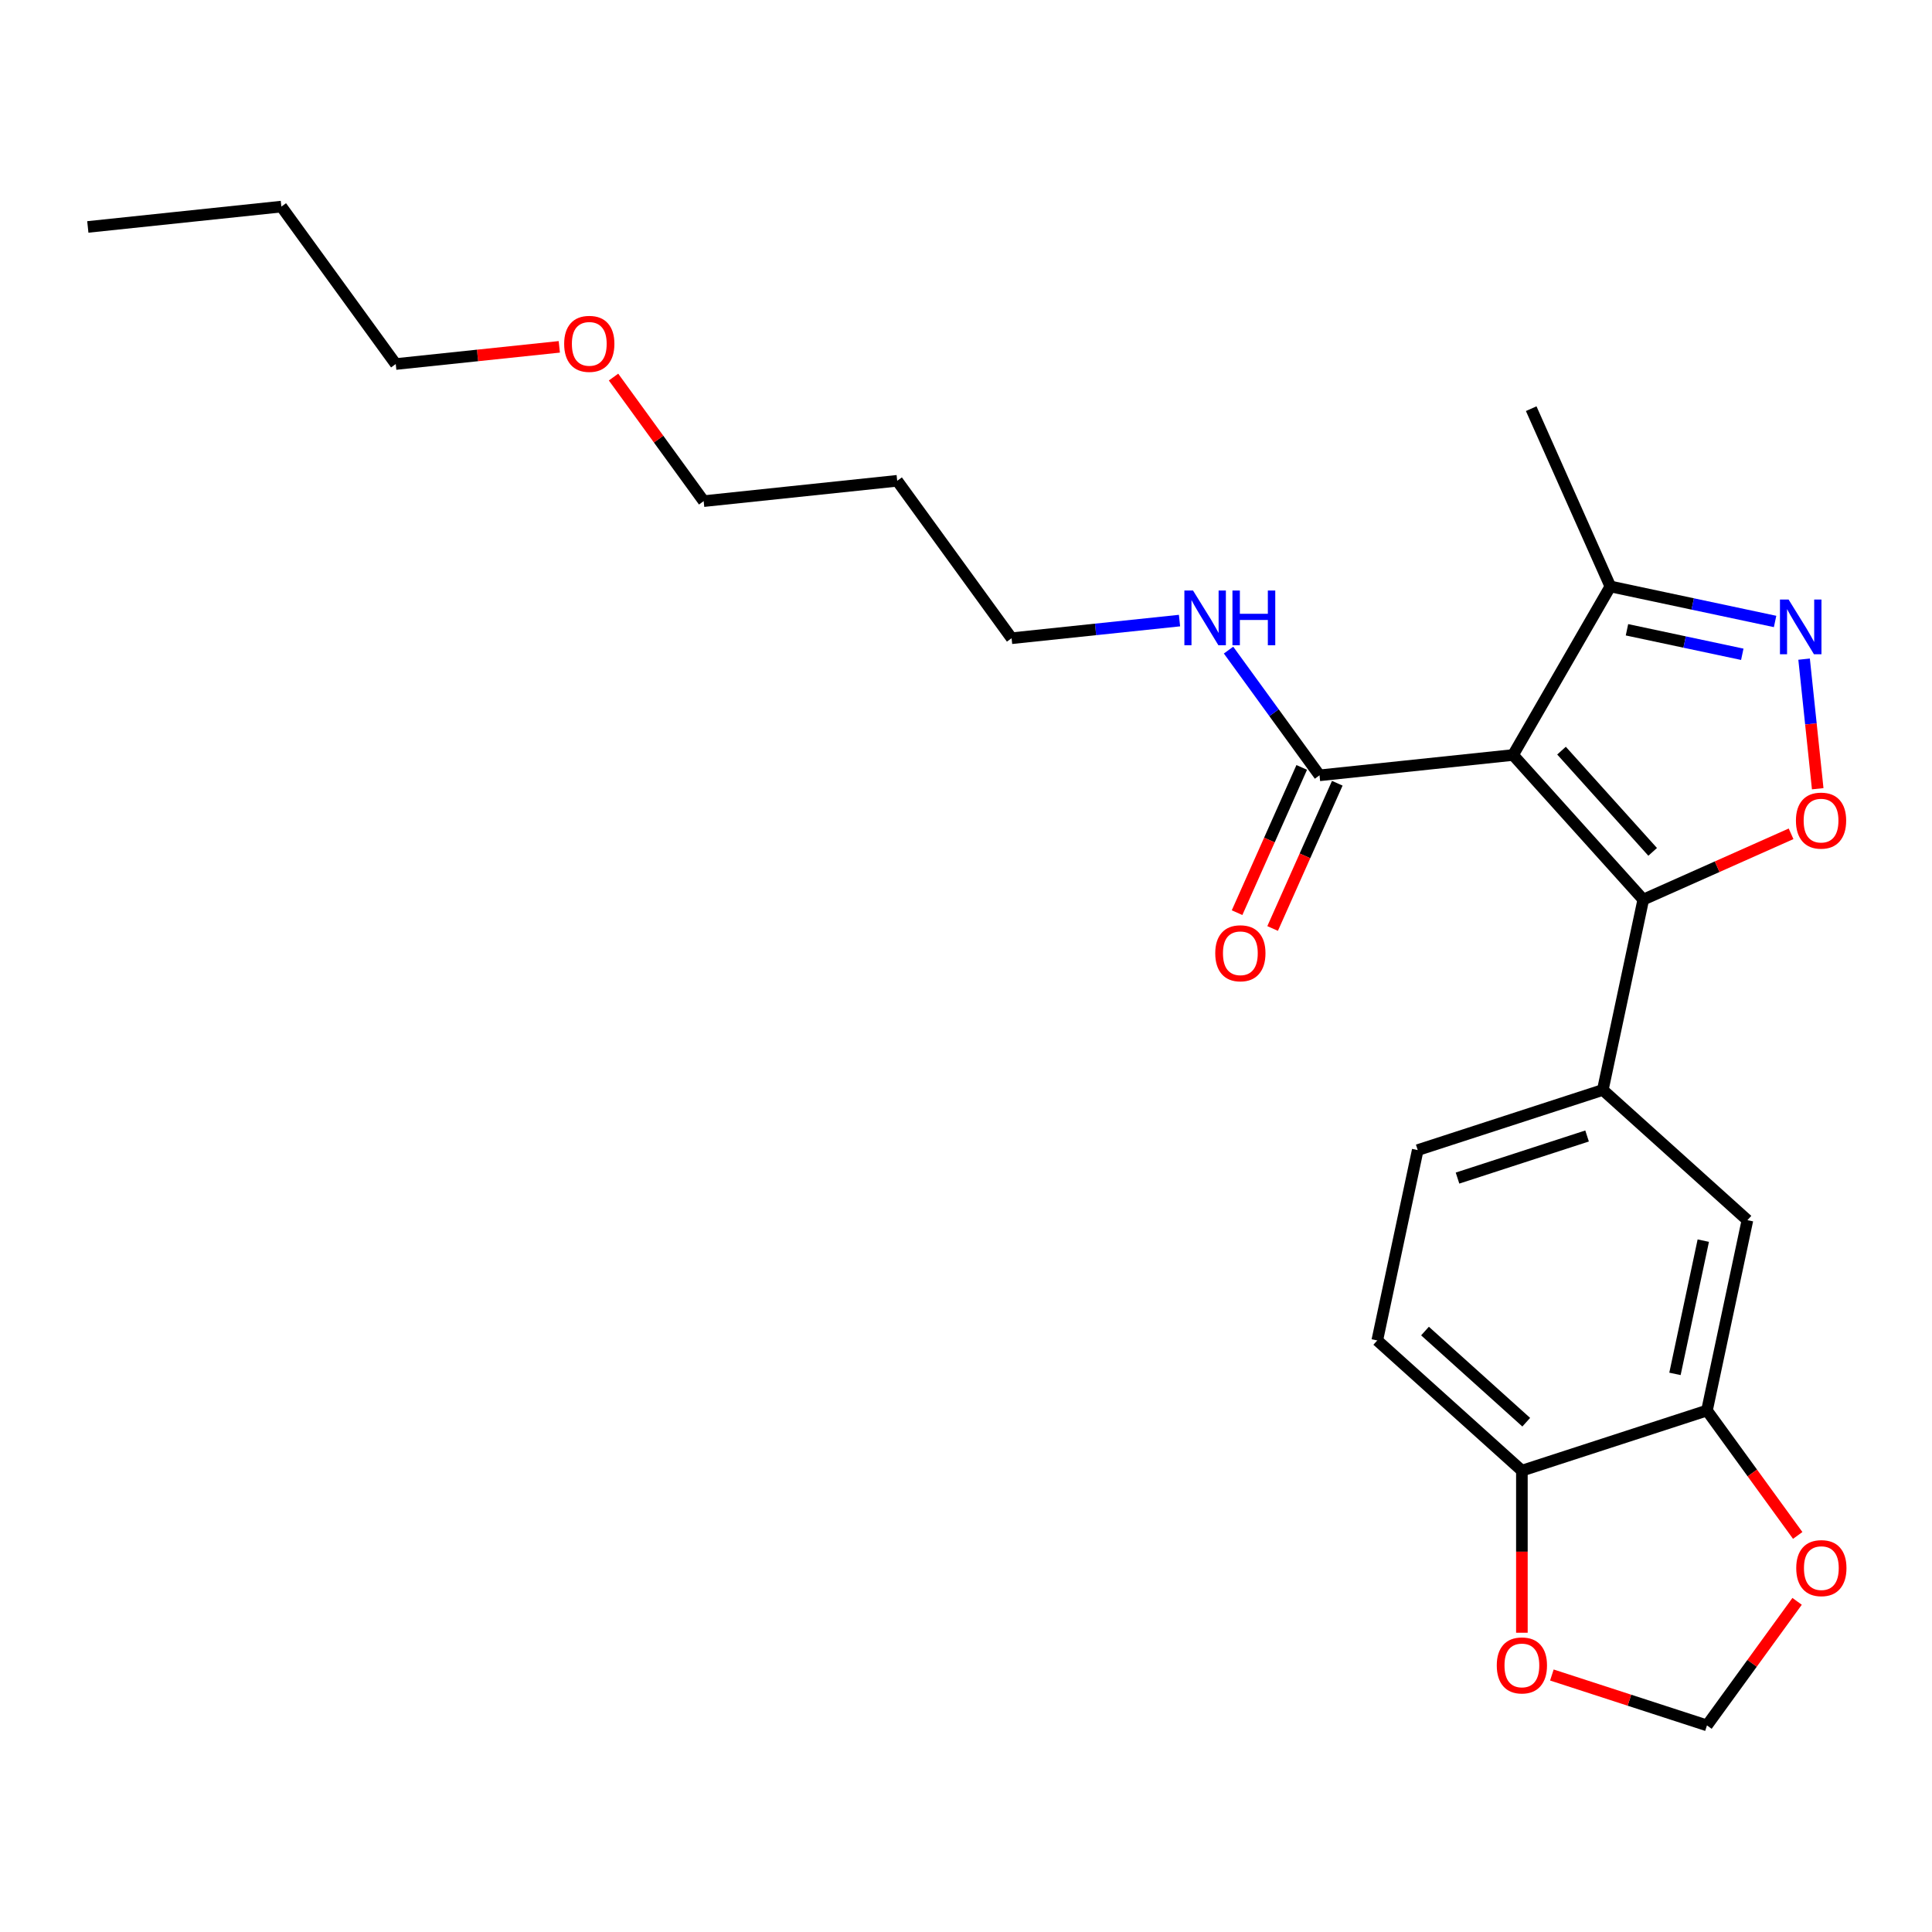 <?xml version='1.0' encoding='iso-8859-1'?>
<svg version='1.1' baseProfile='full'
              xmlns='http://www.w3.org/2000/svg'
                      xmlns:rdkit='http://www.rdkit.org/xml'
                      xmlns:xlink='http://www.w3.org/1999/xlink'
                  xml:space='preserve'
width='1000px' height='1000px' viewBox='0 0 1000 1000'>
<!-- END OF HEADER -->
<rect style='opacity:1.0;fill:#FFFFFF;stroke:none' width='1000' height='1000' x='0' y='0'> </rect>
<path class='bond-0' d='M 682.979,401.308 L 659.434,368.902' style='fill:none;fill-rule:evenodd;stroke:#000000;stroke-width:6px;stroke-linecap:butt;stroke-linejoin:miter;stroke-opacity:1' />
<path class='bond-0' d='M 659.434,368.902 L 635.89,336.496' style='fill:none;fill-rule:evenodd;stroke:#0000FF;stroke-width:6px;stroke-linecap:butt;stroke-linejoin:miter;stroke-opacity:1' />
<path class='bond-1' d='M 673.777,397.211 L 657.04,434.801' style='fill:none;fill-rule:evenodd;stroke:#000000;stroke-width:6px;stroke-linecap:butt;stroke-linejoin:miter;stroke-opacity:1' />
<path class='bond-1' d='M 657.04,434.801 L 640.304,472.392' style='fill:none;fill-rule:evenodd;stroke:#FF0000;stroke-width:6px;stroke-linecap:butt;stroke-linejoin:miter;stroke-opacity:1' />
<path class='bond-1' d='M 692.18,405.405 L 675.444,442.995' style='fill:none;fill-rule:evenodd;stroke:#000000;stroke-width:6px;stroke-linecap:butt;stroke-linejoin:miter;stroke-opacity:1' />
<path class='bond-1' d='M 675.444,442.995 L 658.708,480.585' style='fill:none;fill-rule:evenodd;stroke:#FF0000;stroke-width:6px;stroke-linecap:butt;stroke-linejoin:miter;stroke-opacity:1' />
<path class='bond-2' d='M 682.979,401.308 L 783.154,390.779' style='fill:none;fill-rule:evenodd;stroke:#000000;stroke-width:6px;stroke-linecap:butt;stroke-linejoin:miter;stroke-opacity:1' />
<path class='bond-3' d='M 610.515,321.212 L 567.056,325.779' style='fill:none;fill-rule:evenodd;stroke:#0000FF;stroke-width:6px;stroke-linecap:butt;stroke-linejoin:miter;stroke-opacity:1' />
<path class='bond-3' d='M 567.056,325.779 L 523.598,330.347' style='fill:none;fill-rule:evenodd;stroke:#000000;stroke-width:6px;stroke-linecap:butt;stroke-linejoin:miter;stroke-opacity:1' />
<path class='bond-4' d='M 850.553,465.634 L 783.154,390.779' style='fill:none;fill-rule:evenodd;stroke:#000000;stroke-width:6px;stroke-linecap:butt;stroke-linejoin:miter;stroke-opacity:1' />
<path class='bond-4' d='M 855.414,440.926 L 808.235,388.528' style='fill:none;fill-rule:evenodd;stroke:#000000;stroke-width:6px;stroke-linecap:butt;stroke-linejoin:miter;stroke-opacity:1' />
<path class='bond-5' d='M 850.553,465.634 L 888.804,448.604' style='fill:none;fill-rule:evenodd;stroke:#000000;stroke-width:6px;stroke-linecap:butt;stroke-linejoin:miter;stroke-opacity:1' />
<path class='bond-5' d='M 888.804,448.604 L 927.054,431.574' style='fill:none;fill-rule:evenodd;stroke:#FF0000;stroke-width:6px;stroke-linecap:butt;stroke-linejoin:miter;stroke-opacity:1' />
<path class='bond-6' d='M 850.553,465.634 L 829.611,564.16' style='fill:none;fill-rule:evenodd;stroke:#000000;stroke-width:6px;stroke-linecap:butt;stroke-linejoin:miter;stroke-opacity:1' />
<path class='bond-7' d='M 783.154,390.779 L 833.517,303.547' style='fill:none;fill-rule:evenodd;stroke:#000000;stroke-width:6px;stroke-linecap:butt;stroke-linejoin:miter;stroke-opacity:1' />
<path class='bond-8' d='M 833.517,303.547 L 876.151,312.609' style='fill:none;fill-rule:evenodd;stroke:#000000;stroke-width:6px;stroke-linecap:butt;stroke-linejoin:miter;stroke-opacity:1' />
<path class='bond-8' d='M 876.151,312.609 L 918.785,321.671' style='fill:none;fill-rule:evenodd;stroke:#0000FF;stroke-width:6px;stroke-linecap:butt;stroke-linejoin:miter;stroke-opacity:1' />
<path class='bond-8' d='M 842.119,325.971 L 871.963,332.314' style='fill:none;fill-rule:evenodd;stroke:#000000;stroke-width:6px;stroke-linecap:butt;stroke-linejoin:miter;stroke-opacity:1' />
<path class='bond-8' d='M 871.963,332.314 L 901.806,338.658' style='fill:none;fill-rule:evenodd;stroke:#0000FF;stroke-width:6px;stroke-linecap:butt;stroke-linejoin:miter;stroke-opacity:1' />
<path class='bond-9' d='M 833.517,303.547 L 792.548,211.528' style='fill:none;fill-rule:evenodd;stroke:#000000;stroke-width:6px;stroke-linecap:butt;stroke-linejoin:miter;stroke-opacity:1' />
<path class='bond-10' d='M 933.796,341.168 L 937.321,374.707' style='fill:none;fill-rule:evenodd;stroke:#0000FF;stroke-width:6px;stroke-linecap:butt;stroke-linejoin:miter;stroke-opacity:1' />
<path class='bond-10' d='M 937.321,374.707 L 940.846,408.246' style='fill:none;fill-rule:evenodd;stroke:#FF0000;stroke-width:6px;stroke-linecap:butt;stroke-linejoin:miter;stroke-opacity:1' />
<path class='bond-11' d='M 733.814,595.286 L 829.611,564.16' style='fill:none;fill-rule:evenodd;stroke:#000000;stroke-width:6px;stroke-linecap:butt;stroke-linejoin:miter;stroke-opacity:1' />
<path class='bond-11' d='M 754.409,609.777 L 821.467,587.988' style='fill:none;fill-rule:evenodd;stroke:#000000;stroke-width:6px;stroke-linecap:butt;stroke-linejoin:miter;stroke-opacity:1' />
<path class='bond-12' d='M 733.814,595.286 L 712.872,693.812' style='fill:none;fill-rule:evenodd;stroke:#000000;stroke-width:6px;stroke-linecap:butt;stroke-linejoin:miter;stroke-opacity:1' />
<path class='bond-13' d='M 829.611,564.16 L 904.466,631.559' style='fill:none;fill-rule:evenodd;stroke:#000000;stroke-width:6px;stroke-linecap:butt;stroke-linejoin:miter;stroke-opacity:1' />
<path class='bond-14' d='M 904.466,631.559 L 883.523,730.085' style='fill:none;fill-rule:evenodd;stroke:#000000;stroke-width:6px;stroke-linecap:butt;stroke-linejoin:miter;stroke-opacity:1' />
<path class='bond-14' d='M 881.619,642.15 L 866.96,711.118' style='fill:none;fill-rule:evenodd;stroke:#000000;stroke-width:6px;stroke-linecap:butt;stroke-linejoin:miter;stroke-opacity:1' />
<path class='bond-15' d='M 883.523,730.085 L 787.726,761.211' style='fill:none;fill-rule:evenodd;stroke:#000000;stroke-width:6px;stroke-linecap:butt;stroke-linejoin:miter;stroke-opacity:1' />
<path class='bond-16' d='M 883.523,730.085 L 907.01,762.411' style='fill:none;fill-rule:evenodd;stroke:#000000;stroke-width:6px;stroke-linecap:butt;stroke-linejoin:miter;stroke-opacity:1' />
<path class='bond-16' d='M 907.01,762.411 L 930.496,794.737' style='fill:none;fill-rule:evenodd;stroke:#FF0000;stroke-width:6px;stroke-linecap:butt;stroke-linejoin:miter;stroke-opacity:1' />
<path class='bond-17' d='M 787.726,761.211 L 712.872,693.812' style='fill:none;fill-rule:evenodd;stroke:#000000;stroke-width:6px;stroke-linecap:butt;stroke-linejoin:miter;stroke-opacity:1' />
<path class='bond-17' d='M 789.978,736.131 L 737.58,688.951' style='fill:none;fill-rule:evenodd;stroke:#000000;stroke-width:6px;stroke-linecap:butt;stroke-linejoin:miter;stroke-opacity:1' />
<path class='bond-18' d='M 787.726,761.211 L 787.726,803.156' style='fill:none;fill-rule:evenodd;stroke:#000000;stroke-width:6px;stroke-linecap:butt;stroke-linejoin:miter;stroke-opacity:1' />
<path class='bond-18' d='M 787.726,803.156 L 787.726,845.1' style='fill:none;fill-rule:evenodd;stroke:#FF0000;stroke-width:6px;stroke-linecap:butt;stroke-linejoin:miter;stroke-opacity:1' />
<path class='bond-19' d='M 930.176,828.853 L 906.85,860.959' style='fill:none;fill-rule:evenodd;stroke:#FF0000;stroke-width:6px;stroke-linecap:butt;stroke-linejoin:miter;stroke-opacity:1' />
<path class='bond-19' d='M 906.85,860.959 L 883.523,893.065' style='fill:none;fill-rule:evenodd;stroke:#000000;stroke-width:6px;stroke-linecap:butt;stroke-linejoin:miter;stroke-opacity:1' />
<path class='bond-20' d='M 883.523,893.065 L 843.384,880.023' style='fill:none;fill-rule:evenodd;stroke:#000000;stroke-width:6px;stroke-linecap:butt;stroke-linejoin:miter;stroke-opacity:1' />
<path class='bond-20' d='M 843.384,880.023 L 803.245,866.981' style='fill:none;fill-rule:evenodd;stroke:#FF0000;stroke-width:6px;stroke-linecap:butt;stroke-linejoin:miter;stroke-opacity:1' />
<path class='bond-21' d='M 364.217,259.386 L 340.89,227.28' style='fill:none;fill-rule:evenodd;stroke:#000000;stroke-width:6px;stroke-linecap:butt;stroke-linejoin:miter;stroke-opacity:1' />
<path class='bond-21' d='M 340.89,227.28 L 317.564,195.174' style='fill:none;fill-rule:evenodd;stroke:#FF0000;stroke-width:6px;stroke-linecap:butt;stroke-linejoin:miter;stroke-opacity:1' />
<path class='bond-22' d='M 364.217,259.386 L 464.392,248.857' style='fill:none;fill-rule:evenodd;stroke:#000000;stroke-width:6px;stroke-linecap:butt;stroke-linejoin:miter;stroke-opacity:1' />
<path class='bond-23' d='M 289.493,179.527 L 247.164,183.976' style='fill:none;fill-rule:evenodd;stroke:#FF0000;stroke-width:6px;stroke-linecap:butt;stroke-linejoin:miter;stroke-opacity:1' />
<path class='bond-23' d='M 247.164,183.976 L 204.836,188.425' style='fill:none;fill-rule:evenodd;stroke:#000000;stroke-width:6px;stroke-linecap:butt;stroke-linejoin:miter;stroke-opacity:1' />
<path class='bond-24' d='M 464.392,248.857 L 523.598,330.347' style='fill:none;fill-rule:evenodd;stroke:#000000;stroke-width:6px;stroke-linecap:butt;stroke-linejoin:miter;stroke-opacity:1' />
<path class='bond-25' d='M 204.836,188.425 L 145.63,106.935' style='fill:none;fill-rule:evenodd;stroke:#000000;stroke-width:6px;stroke-linecap:butt;stroke-linejoin:miter;stroke-opacity:1' />
<path class='bond-26' d='M 145.63,106.935 L 45.455,117.464' style='fill:none;fill-rule:evenodd;stroke:#000000;stroke-width:6px;stroke-linecap:butt;stroke-linejoin:miter;stroke-opacity:1' />
<path  class='atom-1' d='M 617.513 305.658
L 626.793 320.658
Q 627.713 322.138, 629.193 324.818
Q 630.673 327.498, 630.753 327.658
L 630.753 305.658
L 634.513 305.658
L 634.513 333.978
L 630.633 333.978
L 620.673 317.578
Q 619.513 315.658, 618.273 313.458
Q 617.073 311.258, 616.713 310.578
L 616.713 333.978
L 613.033 333.978
L 613.033 305.658
L 617.513 305.658
' fill='#0000FF'/>
<path  class='atom-1' d='M 637.913 305.658
L 641.753 305.658
L 641.753 317.698
L 656.233 317.698
L 656.233 305.658
L 660.073 305.658
L 660.073 333.978
L 656.233 333.978
L 656.233 320.898
L 641.753 320.898
L 641.753 333.978
L 637.913 333.978
L 637.913 305.658
' fill='#0000FF'/>
<path  class='atom-2' d='M 629.009 493.407
Q 629.009 486.607, 632.369 482.807
Q 635.729 479.007, 642.009 479.007
Q 648.289 479.007, 651.649 482.807
Q 655.009 486.607, 655.009 493.407
Q 655.009 500.287, 651.609 504.207
Q 648.209 508.087, 642.009 508.087
Q 635.769 508.087, 632.369 504.207
Q 629.009 500.327, 629.009 493.407
M 642.009 504.887
Q 646.329 504.887, 648.649 502.007
Q 651.009 499.087, 651.009 493.407
Q 651.009 487.847, 648.649 485.047
Q 646.329 482.207, 642.009 482.207
Q 637.689 482.207, 635.329 485.007
Q 633.009 487.807, 633.009 493.407
Q 633.009 499.127, 635.329 502.007
Q 637.689 504.887, 642.009 504.887
' fill='#FF0000'/>
<path  class='atom-6' d='M 925.783 310.329
L 935.063 325.329
Q 935.983 326.809, 937.463 329.489
Q 938.943 332.169, 939.023 332.329
L 939.023 310.329
L 942.783 310.329
L 942.783 338.649
L 938.903 338.649
L 928.943 322.249
Q 927.783 320.329, 926.543 318.129
Q 925.343 315.929, 924.983 315.249
L 924.983 338.649
L 921.303 338.649
L 921.303 310.329
L 925.783 310.329
' fill='#0000FF'/>
<path  class='atom-7' d='M 929.572 424.745
Q 929.572 417.945, 932.932 414.145
Q 936.292 410.345, 942.572 410.345
Q 948.852 410.345, 952.212 414.145
Q 955.572 417.945, 955.572 424.745
Q 955.572 431.625, 952.172 435.545
Q 948.772 439.425, 942.572 439.425
Q 936.332 439.425, 932.932 435.545
Q 929.572 431.665, 929.572 424.745
M 942.572 436.225
Q 946.892 436.225, 949.212 433.345
Q 951.572 430.425, 951.572 424.745
Q 951.572 419.185, 949.212 416.385
Q 946.892 413.545, 942.572 413.545
Q 938.252 413.545, 935.892 416.345
Q 933.572 419.145, 933.572 424.745
Q 933.572 430.465, 935.892 433.345
Q 938.252 436.225, 942.572 436.225
' fill='#FF0000'/>
<path  class='atom-15' d='M 929.729 811.655
Q 929.729 804.855, 933.089 801.055
Q 936.449 797.255, 942.729 797.255
Q 949.009 797.255, 952.369 801.055
Q 955.729 804.855, 955.729 811.655
Q 955.729 818.535, 952.329 822.455
Q 948.929 826.335, 942.729 826.335
Q 936.489 826.335, 933.089 822.455
Q 929.729 818.575, 929.729 811.655
M 942.729 823.135
Q 947.049 823.135, 949.369 820.255
Q 951.729 817.335, 951.729 811.655
Q 951.729 806.095, 949.369 803.295
Q 947.049 800.455, 942.729 800.455
Q 938.409 800.455, 936.049 803.255
Q 933.729 806.055, 933.729 811.655
Q 933.729 817.375, 936.049 820.255
Q 938.409 823.135, 942.729 823.135
' fill='#FF0000'/>
<path  class='atom-17' d='M 774.726 862.018
Q 774.726 855.218, 778.086 851.418
Q 781.446 847.618, 787.726 847.618
Q 794.006 847.618, 797.366 851.418
Q 800.726 855.218, 800.726 862.018
Q 800.726 868.898, 797.326 872.818
Q 793.926 876.698, 787.726 876.698
Q 781.486 876.698, 778.086 872.818
Q 774.726 868.938, 774.726 862.018
M 787.726 873.498
Q 792.046 873.498, 794.366 870.618
Q 796.726 867.698, 796.726 862.018
Q 796.726 856.458, 794.366 853.658
Q 792.046 850.818, 787.726 850.818
Q 783.406 850.818, 781.046 853.618
Q 778.726 856.418, 778.726 862.018
Q 778.726 867.738, 781.046 870.618
Q 783.406 873.498, 787.726 873.498
' fill='#FF0000'/>
<path  class='atom-19' d='M 292.011 177.976
Q 292.011 171.176, 295.371 167.376
Q 298.731 163.576, 305.011 163.576
Q 311.291 163.576, 314.651 167.376
Q 318.011 171.176, 318.011 177.976
Q 318.011 184.856, 314.611 188.776
Q 311.211 192.656, 305.011 192.656
Q 298.771 192.656, 295.371 188.776
Q 292.011 184.896, 292.011 177.976
M 305.011 189.456
Q 309.331 189.456, 311.651 186.576
Q 314.011 183.656, 314.011 177.976
Q 314.011 172.416, 311.651 169.616
Q 309.331 166.776, 305.011 166.776
Q 300.691 166.776, 298.331 169.576
Q 296.011 172.376, 296.011 177.976
Q 296.011 183.696, 298.331 186.576
Q 300.691 189.456, 305.011 189.456
' fill='#FF0000'/>
</svg>
